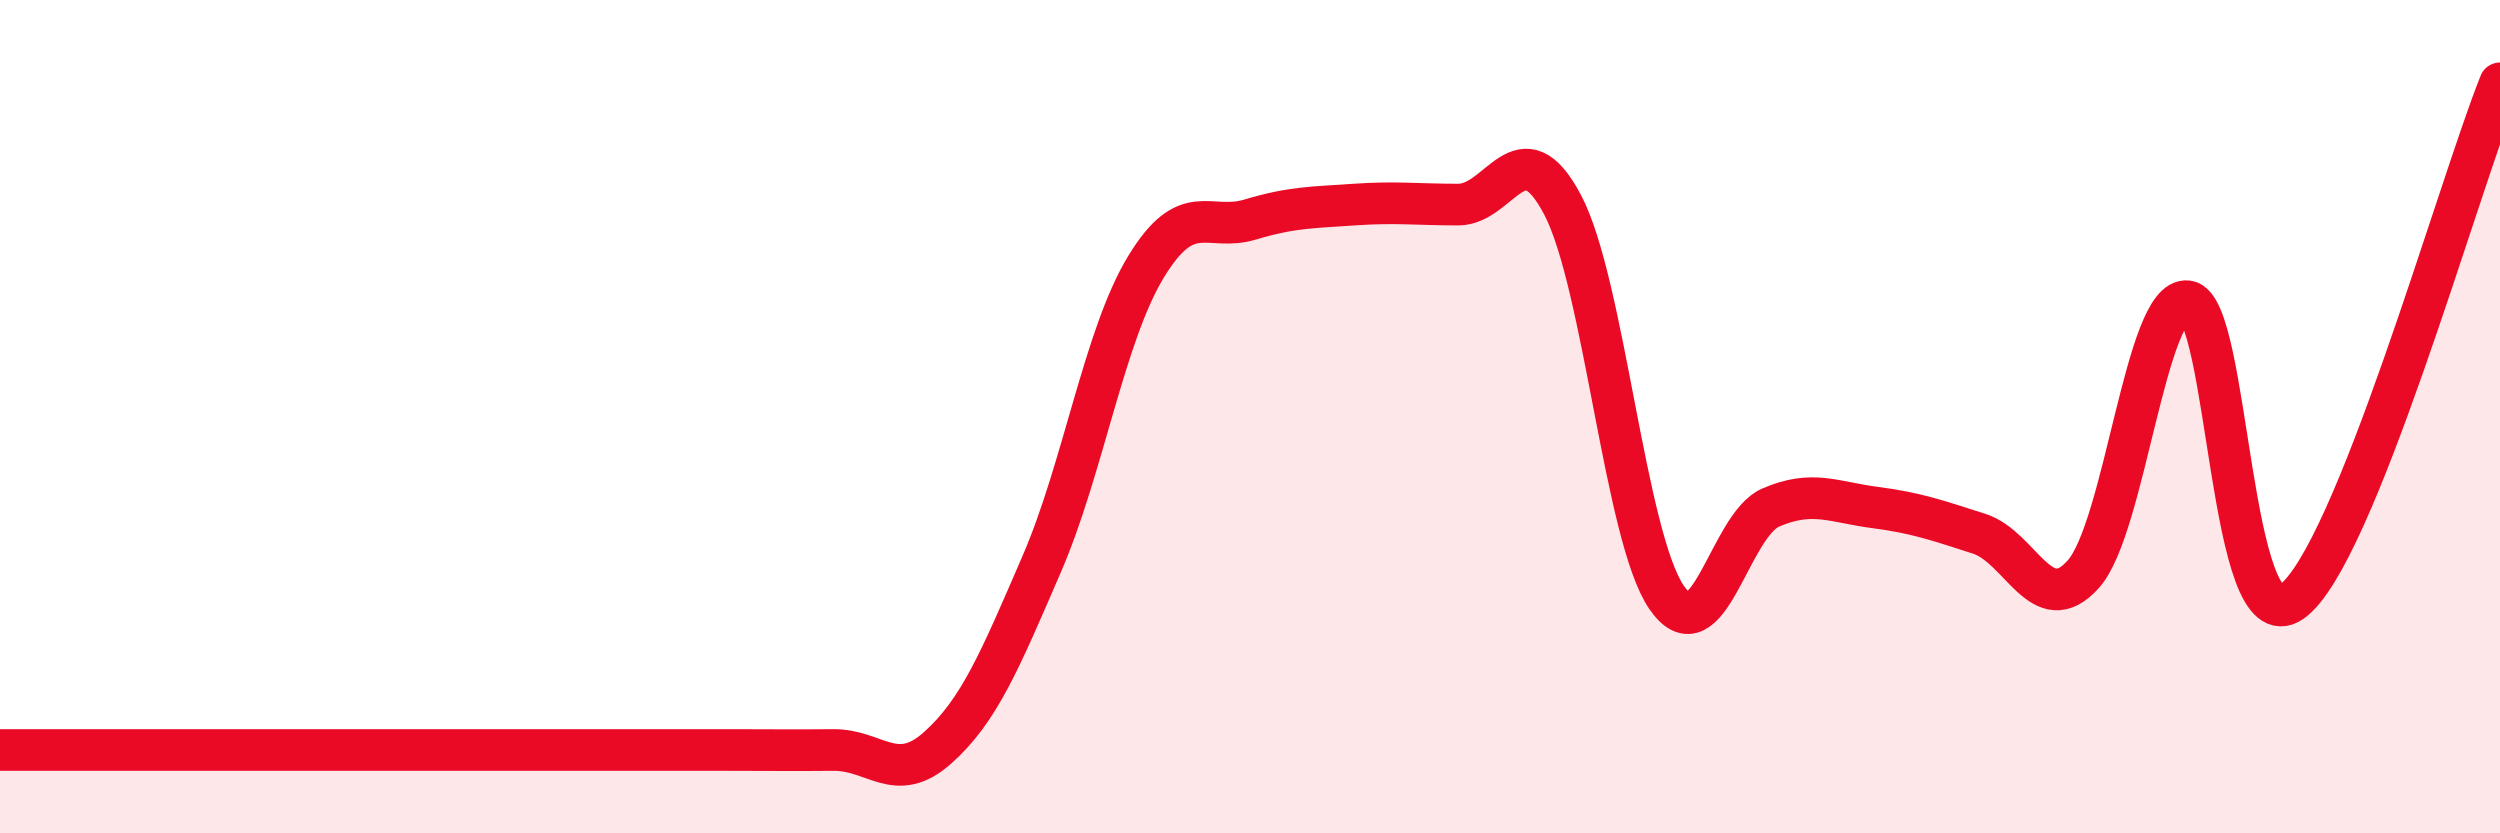 
    <svg width="60" height="20" viewBox="0 0 60 20" xmlns="http://www.w3.org/2000/svg">
      <path
        d="M 0,18 C 0.5,18 1.5,18 2.5,18 C 3.5,18 4,18 5,18 C 6,18 6.5,18 7.5,18 C 8.5,18 9,18 10,18 C 11,18 11.5,18 12.5,18 C 13.5,18 14,18 15,18 C 16,18 16.5,18 17.5,18 C 18.5,18 19,18.01 20,18 C 21,17.99 21.5,18.84 22.5,17.95 C 23.5,17.06 24,15.85 25,13.54 C 26,11.23 26.5,8.06 27.5,6.41 C 28.5,4.76 29,5.57 30,5.27 C 31,4.97 31.5,4.98 32.5,4.91 C 33.5,4.84 34,4.91 35,4.91 C 36,4.91 36.5,3.02 37.5,4.91 C 38.5,6.8 39,12.89 40,14.34 C 41,15.79 41.5,12.61 42.5,12.18 C 43.5,11.75 44,12.05 45,12.18 C 46,12.31 46.5,12.49 47.5,12.81 C 48.5,13.13 49,14.9 50,13.78 C 51,12.66 51.5,7.1 52.5,7.23 C 53.5,7.36 53.5,15.49 55,14.44 C 56.5,13.39 59,4.49 60,2L60 20L0 20Z"
        fill="#EB0A25"
        opacity="0.1"
        stroke-linecap="round"
        stroke-linejoin="round"
      />
      <path
        d="M 0,18 C 0.5,18 1.5,18 2.5,18 C 3.5,18 4,18 5,18 C 6,18 6.5,18 7.5,18 C 8.5,18 9,18 10,18 C 11,18 11.5,18 12.5,18 C 13.5,18 14,18 15,18 C 16,18 16.5,18 17.5,18 C 18.5,18 19,18.01 20,18 C 21,17.99 21.5,18.84 22.5,17.95 C 23.5,17.06 24,15.85 25,13.54 C 26,11.23 26.5,8.06 27.5,6.41 C 28.5,4.76 29,5.57 30,5.27 C 31,4.97 31.5,4.98 32.5,4.91 C 33.5,4.84 34,4.91 35,4.91 C 36,4.91 36.5,3.02 37.5,4.91 C 38.5,6.8 39,12.89 40,14.34 C 41,15.79 41.5,12.61 42.5,12.18 C 43.5,11.75 44,12.05 45,12.18 C 46,12.31 46.5,12.49 47.5,12.81 C 48.5,13.13 49,14.9 50,13.78 C 51,12.66 51.5,7.1 52.5,7.23 C 53.5,7.36 53.5,15.49 55,14.44 C 56.5,13.39 59,4.49 60,2"
        stroke="#EB0A25"
        stroke-width="1"
        fill="none"
        stroke-linecap="round"
        stroke-linejoin="round"
      />
    </svg>
  